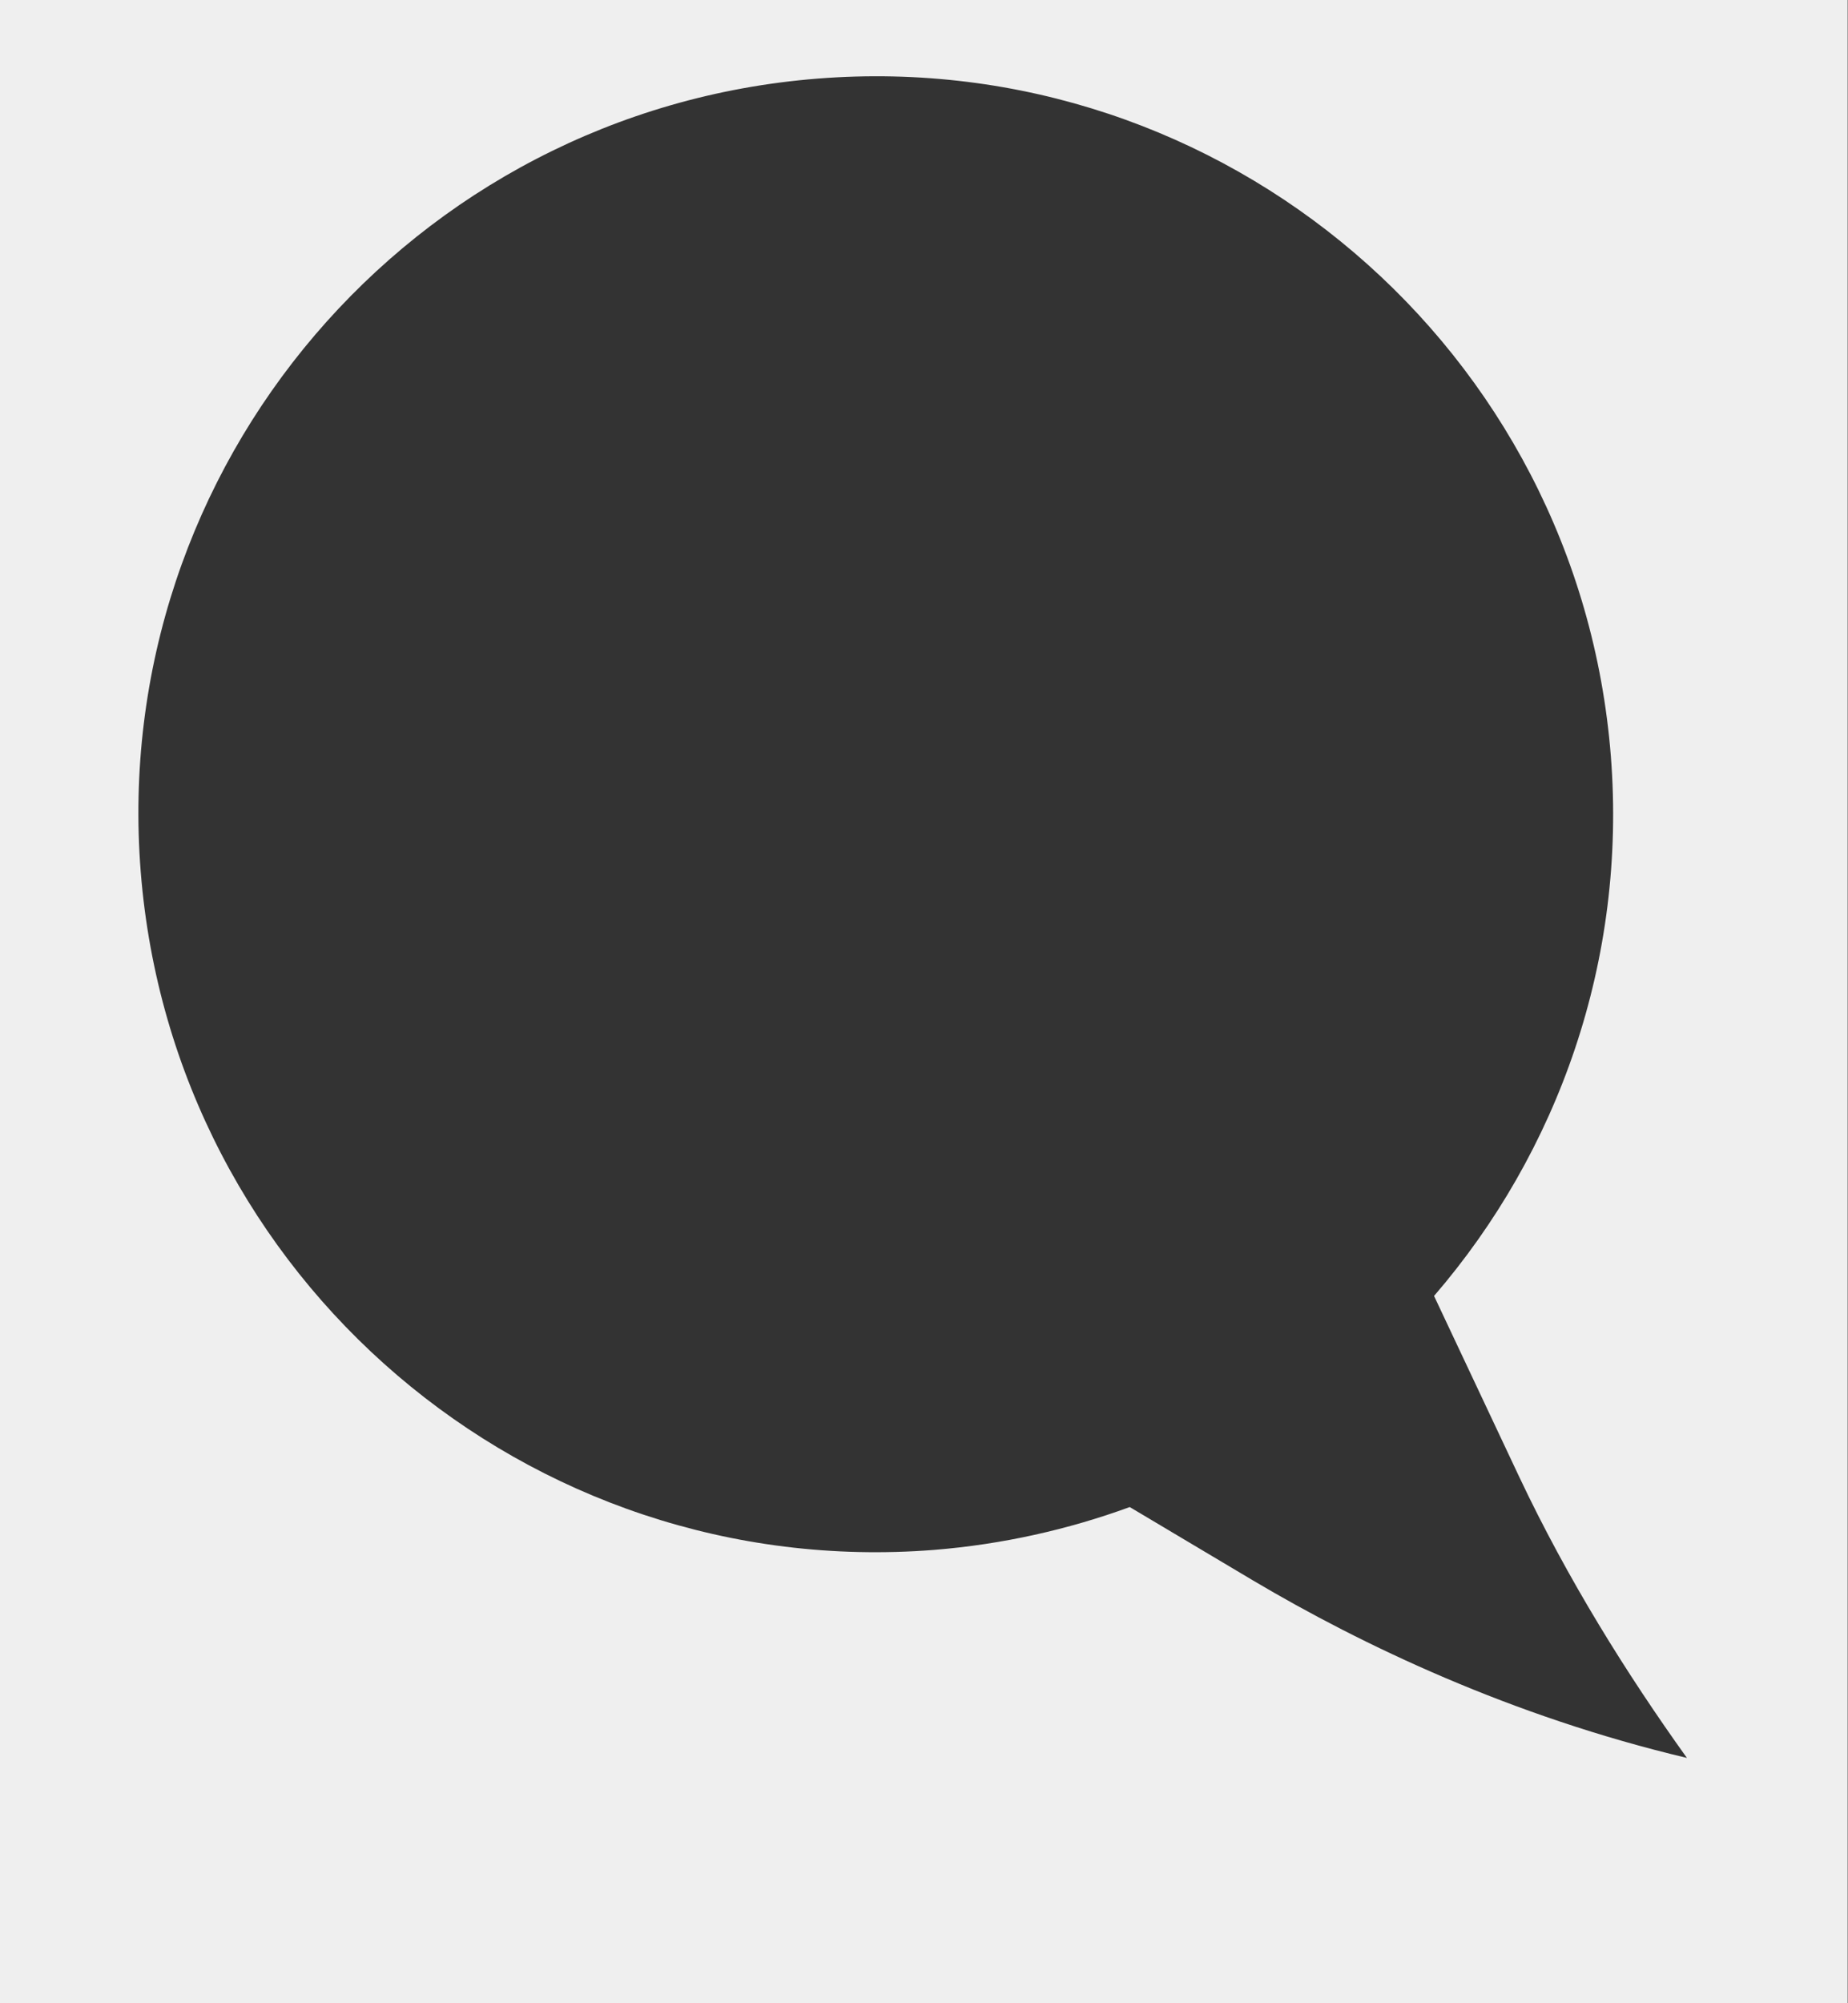<?xml version="1.0" encoding="UTF-8"?> <!-- Generator: Adobe Illustrator 24.0.1, SVG Export Plug-In . SVG Version: 6.00 Build 0) --> <svg xmlns="http://www.w3.org/2000/svg" xmlns:xlink="http://www.w3.org/1999/xlink" id="Laag_1" x="0px" y="0px" viewBox="0 0 600 650" xml:space="preserve"><rect x="0" y="0" width="600" height="650" fill="#333333" stroke="none"/> <path fill="#EFEFEF" d="M0,0v650h599.9V0H0z M406.8,512.8l-40-23.8c-20,7.3-41.3,12.1-63.5,13.9C171.5,513.3,56.2,414.8,45.7,283 s88-247.1,219.8-257.5c131.8-10.4,247.1,88,257.5,219.8c5.2,66.3-17.1,128.5-57.4,175.2l27.7,58.8c15.7,33.2,34.9,63.9,54.4,91.1 C490.8,556.9,442.4,533.9,406.8,512.8z"></path> </svg> 